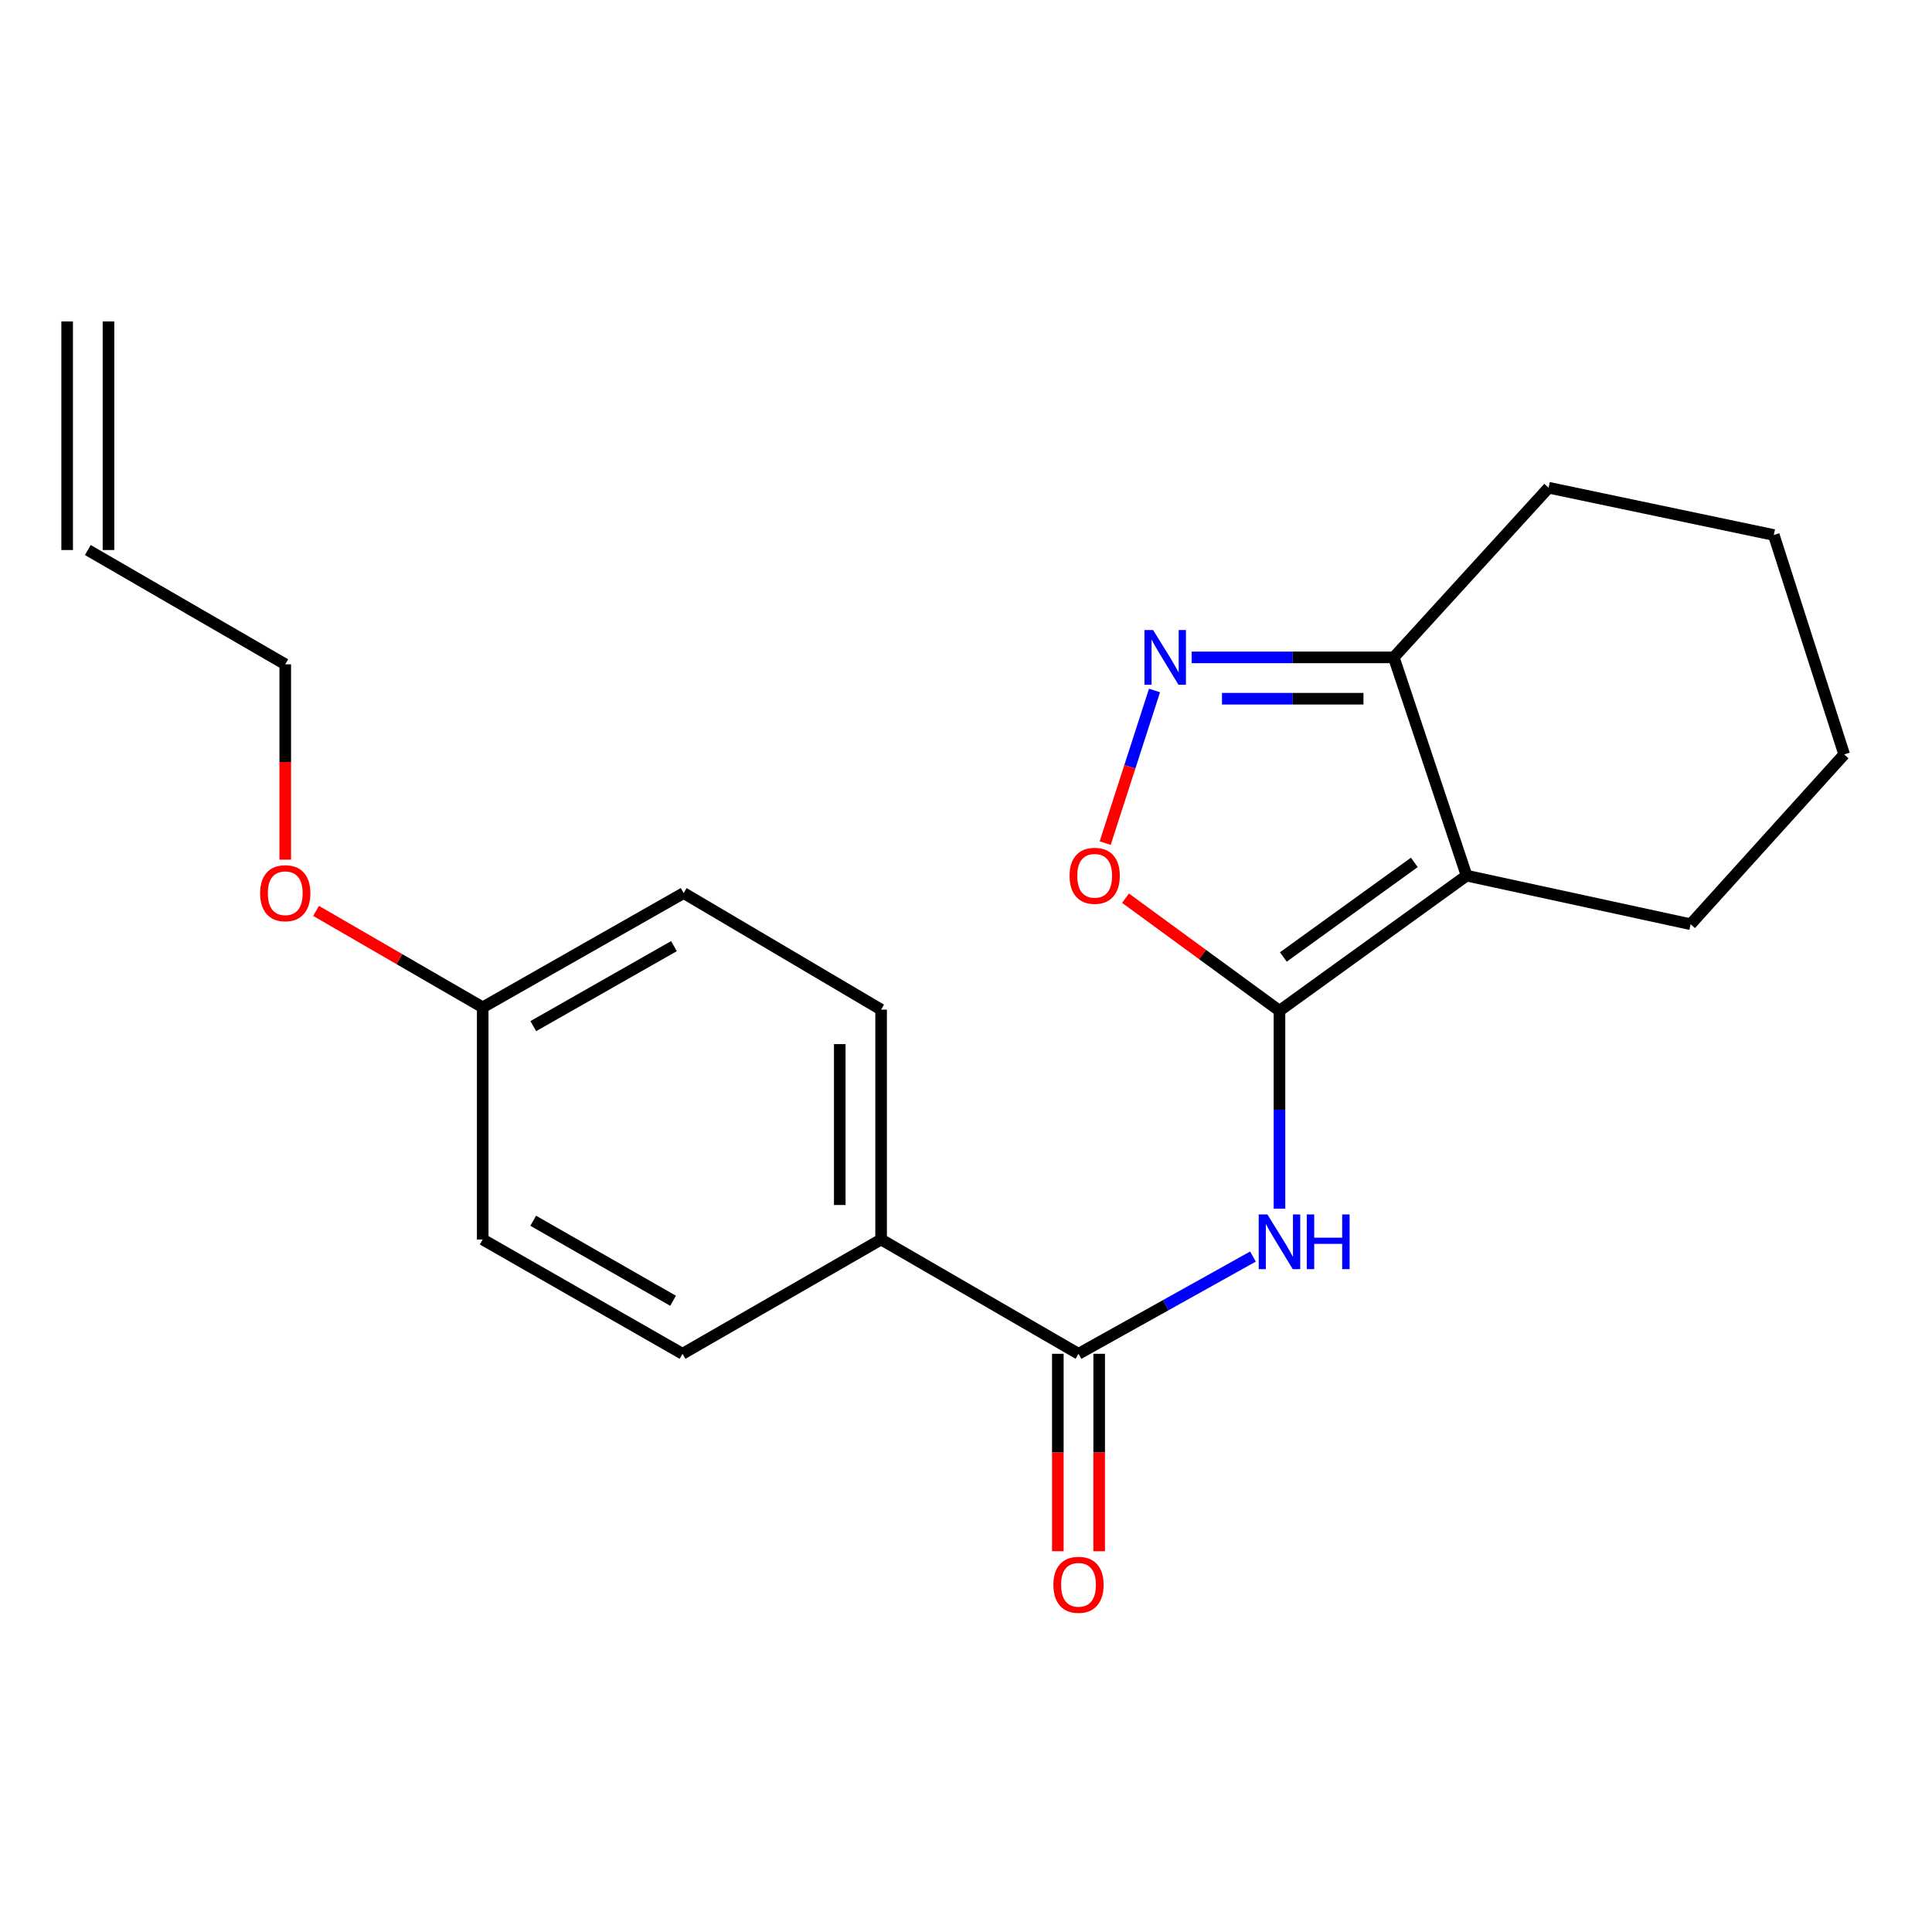 <?xml version='1.0' encoding='iso-8859-1'?>
<svg version='1.1' baseProfile='full'
              xmlns='http://www.w3.org/2000/svg'
                      xmlns:rdkit='http://www.rdkit.org/xml'
                      xmlns:xlink='http://www.w3.org/1999/xlink'
                  xml:space='preserve'
width='1000px' height='1000px' viewBox='0 0 1000 1000'>
<!-- END OF HEADER -->
<rect style='opacity:1.0;fill:#FFFFFF;stroke:none' width='1000' height='1000' x='0' y='0'> </rect>
<path class='bond-0' d='M 662.253,523.162 L 759.105,453.233' style='fill:none;fill-rule:evenodd;stroke:#000000;stroke-width:6px;stroke-linecap:butt;stroke-linejoin:miter;stroke-opacity:1' />
<path class='bond-0' d='M 664.256,495.326 L 732.053,446.375' style='fill:none;fill-rule:evenodd;stroke:#000000;stroke-width:6px;stroke-linecap:butt;stroke-linejoin:miter;stroke-opacity:1' />
<path class='bond-1' d='M 662.253,523.162 L 662.253,574.377' style='fill:none;fill-rule:evenodd;stroke:#000000;stroke-width:6px;stroke-linecap:butt;stroke-linejoin:miter;stroke-opacity:1' />
<path class='bond-1' d='M 662.253,574.377 L 662.253,625.592' style='fill:none;fill-rule:evenodd;stroke:#0000FF;stroke-width:6px;stroke-linecap:butt;stroke-linejoin:miter;stroke-opacity:1' />
<path class='bond-3' d='M 662.253,523.162 L 622.408,494.032' style='fill:none;fill-rule:evenodd;stroke:#000000;stroke-width:6px;stroke-linecap:butt;stroke-linejoin:miter;stroke-opacity:1' />
<path class='bond-3' d='M 622.408,494.032 L 582.563,464.903' style='fill:none;fill-rule:evenodd;stroke:#FF0000;stroke-width:6px;stroke-linecap:butt;stroke-linejoin:miter;stroke-opacity:1' />
<path class='bond-5' d='M 759.105,453.233 L 721.424,340.262' style='fill:none;fill-rule:evenodd;stroke:#000000;stroke-width:6px;stroke-linecap:butt;stroke-linejoin:miter;stroke-opacity:1' />
<path class='bond-12' d='M 759.105,453.233 L 875.071,478.373' style='fill:none;fill-rule:evenodd;stroke:#000000;stroke-width:6px;stroke-linecap:butt;stroke-linejoin:miter;stroke-opacity:1' />
<path class='bond-4' d='M 648.536,650.388 L 603.384,675.556' style='fill:none;fill-rule:evenodd;stroke:#0000FF;stroke-width:6px;stroke-linecap:butt;stroke-linejoin:miter;stroke-opacity:1' />
<path class='bond-4' d='M 603.384,675.556 L 558.233,700.725' style='fill:none;fill-rule:evenodd;stroke:#000000;stroke-width:6px;stroke-linecap:butt;stroke-linejoin:miter;stroke-opacity:1' />
<path class='bond-2' d='M 597.57,357.39 L 584.806,396.893' style='fill:none;fill-rule:evenodd;stroke:#0000FF;stroke-width:6px;stroke-linecap:butt;stroke-linejoin:miter;stroke-opacity:1' />
<path class='bond-2' d='M 584.806,396.893 L 572.042,436.395' style='fill:none;fill-rule:evenodd;stroke:#FF0000;stroke-width:6px;stroke-linecap:butt;stroke-linejoin:miter;stroke-opacity:1' />
<path class='bond-21' d='M 616.803,340.262 L 669.114,340.262' style='fill:none;fill-rule:evenodd;stroke:#0000FF;stroke-width:6px;stroke-linecap:butt;stroke-linejoin:miter;stroke-opacity:1' />
<path class='bond-21' d='M 669.114,340.262 L 721.424,340.262' style='fill:none;fill-rule:evenodd;stroke:#000000;stroke-width:6px;stroke-linecap:butt;stroke-linejoin:miter;stroke-opacity:1' />
<path class='bond-21' d='M 632.496,361.658 L 669.114,361.658' style='fill:none;fill-rule:evenodd;stroke:#0000FF;stroke-width:6px;stroke-linecap:butt;stroke-linejoin:miter;stroke-opacity:1' />
<path class='bond-21' d='M 669.114,361.658 L 705.731,361.658' style='fill:none;fill-rule:evenodd;stroke:#000000;stroke-width:6px;stroke-linecap:butt;stroke-linejoin:miter;stroke-opacity:1' />
<path class='bond-6' d='M 558.233,700.725 L 456.055,641.553' style='fill:none;fill-rule:evenodd;stroke:#000000;stroke-width:6px;stroke-linecap:butt;stroke-linejoin:miter;stroke-opacity:1' />
<path class='bond-7' d='M 547.535,700.725 L 547.535,751.814' style='fill:none;fill-rule:evenodd;stroke:#000000;stroke-width:6px;stroke-linecap:butt;stroke-linejoin:miter;stroke-opacity:1' />
<path class='bond-7' d='M 547.535,751.814 L 547.535,802.902' style='fill:none;fill-rule:evenodd;stroke:#FF0000;stroke-width:6px;stroke-linecap:butt;stroke-linejoin:miter;stroke-opacity:1' />
<path class='bond-7' d='M 568.931,700.725 L 568.931,751.814' style='fill:none;fill-rule:evenodd;stroke:#000000;stroke-width:6px;stroke-linecap:butt;stroke-linejoin:miter;stroke-opacity:1' />
<path class='bond-7' d='M 568.931,751.814 L 568.931,802.902' style='fill:none;fill-rule:evenodd;stroke:#FF0000;stroke-width:6px;stroke-linecap:butt;stroke-linejoin:miter;stroke-opacity:1' />
<path class='bond-17' d='M 721.424,340.262 L 801.552,252.444' style='fill:none;fill-rule:evenodd;stroke:#000000;stroke-width:6px;stroke-linecap:butt;stroke-linejoin:miter;stroke-opacity:1' />
<path class='bond-8' d='M 456.055,641.553 L 456.055,522.58' style='fill:none;fill-rule:evenodd;stroke:#000000;stroke-width:6px;stroke-linecap:butt;stroke-linejoin:miter;stroke-opacity:1' />
<path class='bond-8' d='M 434.659,623.707 L 434.659,540.426' style='fill:none;fill-rule:evenodd;stroke:#000000;stroke-width:6px;stroke-linecap:butt;stroke-linejoin:miter;stroke-opacity:1' />
<path class='bond-9' d='M 456.055,641.553 L 353.271,700.725' style='fill:none;fill-rule:evenodd;stroke:#000000;stroke-width:6px;stroke-linecap:butt;stroke-linejoin:miter;stroke-opacity:1' />
<path class='bond-14' d='M 456.055,522.58 L 353.866,462.243' style='fill:none;fill-rule:evenodd;stroke:#000000;stroke-width:6px;stroke-linecap:butt;stroke-linejoin:miter;stroke-opacity:1' />
<path class='bond-15' d='M 353.271,700.725 L 249.845,641.553' style='fill:none;fill-rule:evenodd;stroke:#000000;stroke-width:6px;stroke-linecap:butt;stroke-linejoin:miter;stroke-opacity:1' />
<path class='bond-15' d='M 348.382,673.278 L 275.984,631.857' style='fill:none;fill-rule:evenodd;stroke:#000000;stroke-width:6px;stroke-linecap:butt;stroke-linejoin:miter;stroke-opacity:1' />
<path class='bond-10' d='M 45.455,284.692 L 147.644,343.84' style='fill:none;fill-rule:evenodd;stroke:#000000;stroke-width:6px;stroke-linecap:butt;stroke-linejoin:miter;stroke-opacity:1' />
<path class='bond-11' d='M 56.153,284.692 L 56.153,166.372' style='fill:none;fill-rule:evenodd;stroke:#000000;stroke-width:6px;stroke-linecap:butt;stroke-linejoin:miter;stroke-opacity:1' />
<path class='bond-11' d='M 34.757,284.692 L 34.757,166.372' style='fill:none;fill-rule:evenodd;stroke:#000000;stroke-width:6px;stroke-linecap:butt;stroke-linejoin:miter;stroke-opacity:1' />
<path class='bond-19' d='M 875.071,478.373 L 954.545,390.483' style='fill:none;fill-rule:evenodd;stroke:#000000;stroke-width:6px;stroke-linecap:butt;stroke-linejoin:miter;stroke-opacity:1' />
<path class='bond-13' d='M 249.845,521.403 L 249.845,641.553' style='fill:none;fill-rule:evenodd;stroke:#000000;stroke-width:6px;stroke-linecap:butt;stroke-linejoin:miter;stroke-opacity:1' />
<path class='bond-16' d='M 249.845,521.403 L 206.721,496.44' style='fill:none;fill-rule:evenodd;stroke:#000000;stroke-width:6px;stroke-linecap:butt;stroke-linejoin:miter;stroke-opacity:1' />
<path class='bond-16' d='M 206.721,496.44 L 163.596,471.477' style='fill:none;fill-rule:evenodd;stroke:#FF0000;stroke-width:6px;stroke-linecap:butt;stroke-linejoin:miter;stroke-opacity:1' />
<path class='bond-23' d='M 249.845,521.403 L 353.866,462.243' style='fill:none;fill-rule:evenodd;stroke:#000000;stroke-width:6px;stroke-linecap:butt;stroke-linejoin:miter;stroke-opacity:1' />
<path class='bond-23' d='M 276.026,531.127 L 348.84,489.715' style='fill:none;fill-rule:evenodd;stroke:#000000;stroke-width:6px;stroke-linecap:butt;stroke-linejoin:miter;stroke-opacity:1' />
<path class='bond-18' d='M 147.644,444.963 L 147.644,394.401' style='fill:none;fill-rule:evenodd;stroke:#FF0000;stroke-width:6px;stroke-linecap:butt;stroke-linejoin:miter;stroke-opacity:1' />
<path class='bond-18' d='M 147.644,394.401 L 147.644,343.84' style='fill:none;fill-rule:evenodd;stroke:#000000;stroke-width:6px;stroke-linecap:butt;stroke-linejoin:miter;stroke-opacity:1' />
<path class='bond-22' d='M 801.552,252.444 L 918.113,276.918' style='fill:none;fill-rule:evenodd;stroke:#000000;stroke-width:6px;stroke-linecap:butt;stroke-linejoin:miter;stroke-opacity:1' />
<path class='bond-20' d='M 954.545,390.483 L 918.113,276.918' style='fill:none;fill-rule:evenodd;stroke:#000000;stroke-width:6px;stroke-linecap:butt;stroke-linejoin:miter;stroke-opacity:1' />
<path  class='atom-2' d='M 655.993 628.582
L 665.273 643.582
Q 666.193 645.062, 667.673 647.742
Q 669.153 650.422, 669.233 650.582
L 669.233 628.582
L 672.993 628.582
L 672.993 656.902
L 669.113 656.902
L 659.153 640.502
Q 657.993 638.582, 656.753 636.382
Q 655.553 634.182, 655.193 633.502
L 655.193 656.902
L 651.513 656.902
L 651.513 628.582
L 655.993 628.582
' fill='#0000FF'/>
<path  class='atom-2' d='M 676.393 628.582
L 680.233 628.582
L 680.233 640.622
L 694.713 640.622
L 694.713 628.582
L 698.553 628.582
L 698.553 656.902
L 694.713 656.902
L 694.713 643.822
L 680.233 643.822
L 680.233 656.902
L 676.393 656.902
L 676.393 628.582
' fill='#0000FF'/>
<path  class='atom-3' d='M 596.845 326.102
L 606.125 341.102
Q 607.045 342.582, 608.525 345.262
Q 610.005 347.942, 610.085 348.102
L 610.085 326.102
L 613.845 326.102
L 613.845 354.422
L 609.965 354.422
L 600.005 338.022
Q 598.845 336.102, 597.605 333.902
Q 596.405 331.702, 596.045 331.022
L 596.045 354.422
L 592.365 354.422
L 592.365 326.102
L 596.845 326.102
' fill='#0000FF'/>
<path  class='atom-4' d='M 553.601 453.313
Q 553.601 446.513, 556.961 442.713
Q 560.321 438.913, 566.601 438.913
Q 572.881 438.913, 576.241 442.713
Q 579.601 446.513, 579.601 453.313
Q 579.601 460.193, 576.201 464.113
Q 572.801 467.993, 566.601 467.993
Q 560.361 467.993, 556.961 464.113
Q 553.601 460.233, 553.601 453.313
M 566.601 464.793
Q 570.921 464.793, 573.241 461.913
Q 575.601 458.993, 575.601 453.313
Q 575.601 447.753, 573.241 444.953
Q 570.921 442.113, 566.601 442.113
Q 562.281 442.113, 559.921 444.913
Q 557.601 447.713, 557.601 453.313
Q 557.601 459.033, 559.921 461.913
Q 562.281 464.793, 566.601 464.793
' fill='#FF0000'/>
<path  class='atom-8' d='M 545.233 820.289
Q 545.233 813.489, 548.593 809.689
Q 551.953 805.889, 558.233 805.889
Q 564.513 805.889, 567.873 809.689
Q 571.233 813.489, 571.233 820.289
Q 571.233 827.169, 567.833 831.089
Q 564.433 834.969, 558.233 834.969
Q 551.993 834.969, 548.593 831.089
Q 545.233 827.209, 545.233 820.289
M 558.233 831.769
Q 562.553 831.769, 564.873 828.889
Q 567.233 825.969, 567.233 820.289
Q 567.233 814.729, 564.873 811.929
Q 562.553 809.089, 558.233 809.089
Q 553.913 809.089, 551.553 811.889
Q 549.233 814.689, 549.233 820.289
Q 549.233 826.009, 551.553 828.889
Q 553.913 831.769, 558.233 831.769
' fill='#FF0000'/>
<path  class='atom-17' d='M 134.644 462.323
Q 134.644 455.523, 138.004 451.723
Q 141.364 447.923, 147.644 447.923
Q 153.924 447.923, 157.284 451.723
Q 160.644 455.523, 160.644 462.323
Q 160.644 469.203, 157.244 473.123
Q 153.844 477.003, 147.644 477.003
Q 141.404 477.003, 138.004 473.123
Q 134.644 469.243, 134.644 462.323
M 147.644 473.803
Q 151.964 473.803, 154.284 470.923
Q 156.644 468.003, 156.644 462.323
Q 156.644 456.763, 154.284 453.963
Q 151.964 451.123, 147.644 451.123
Q 143.324 451.123, 140.964 453.923
Q 138.644 456.723, 138.644 462.323
Q 138.644 468.043, 140.964 470.923
Q 143.324 473.803, 147.644 473.803
' fill='#FF0000'/>
</svg>
